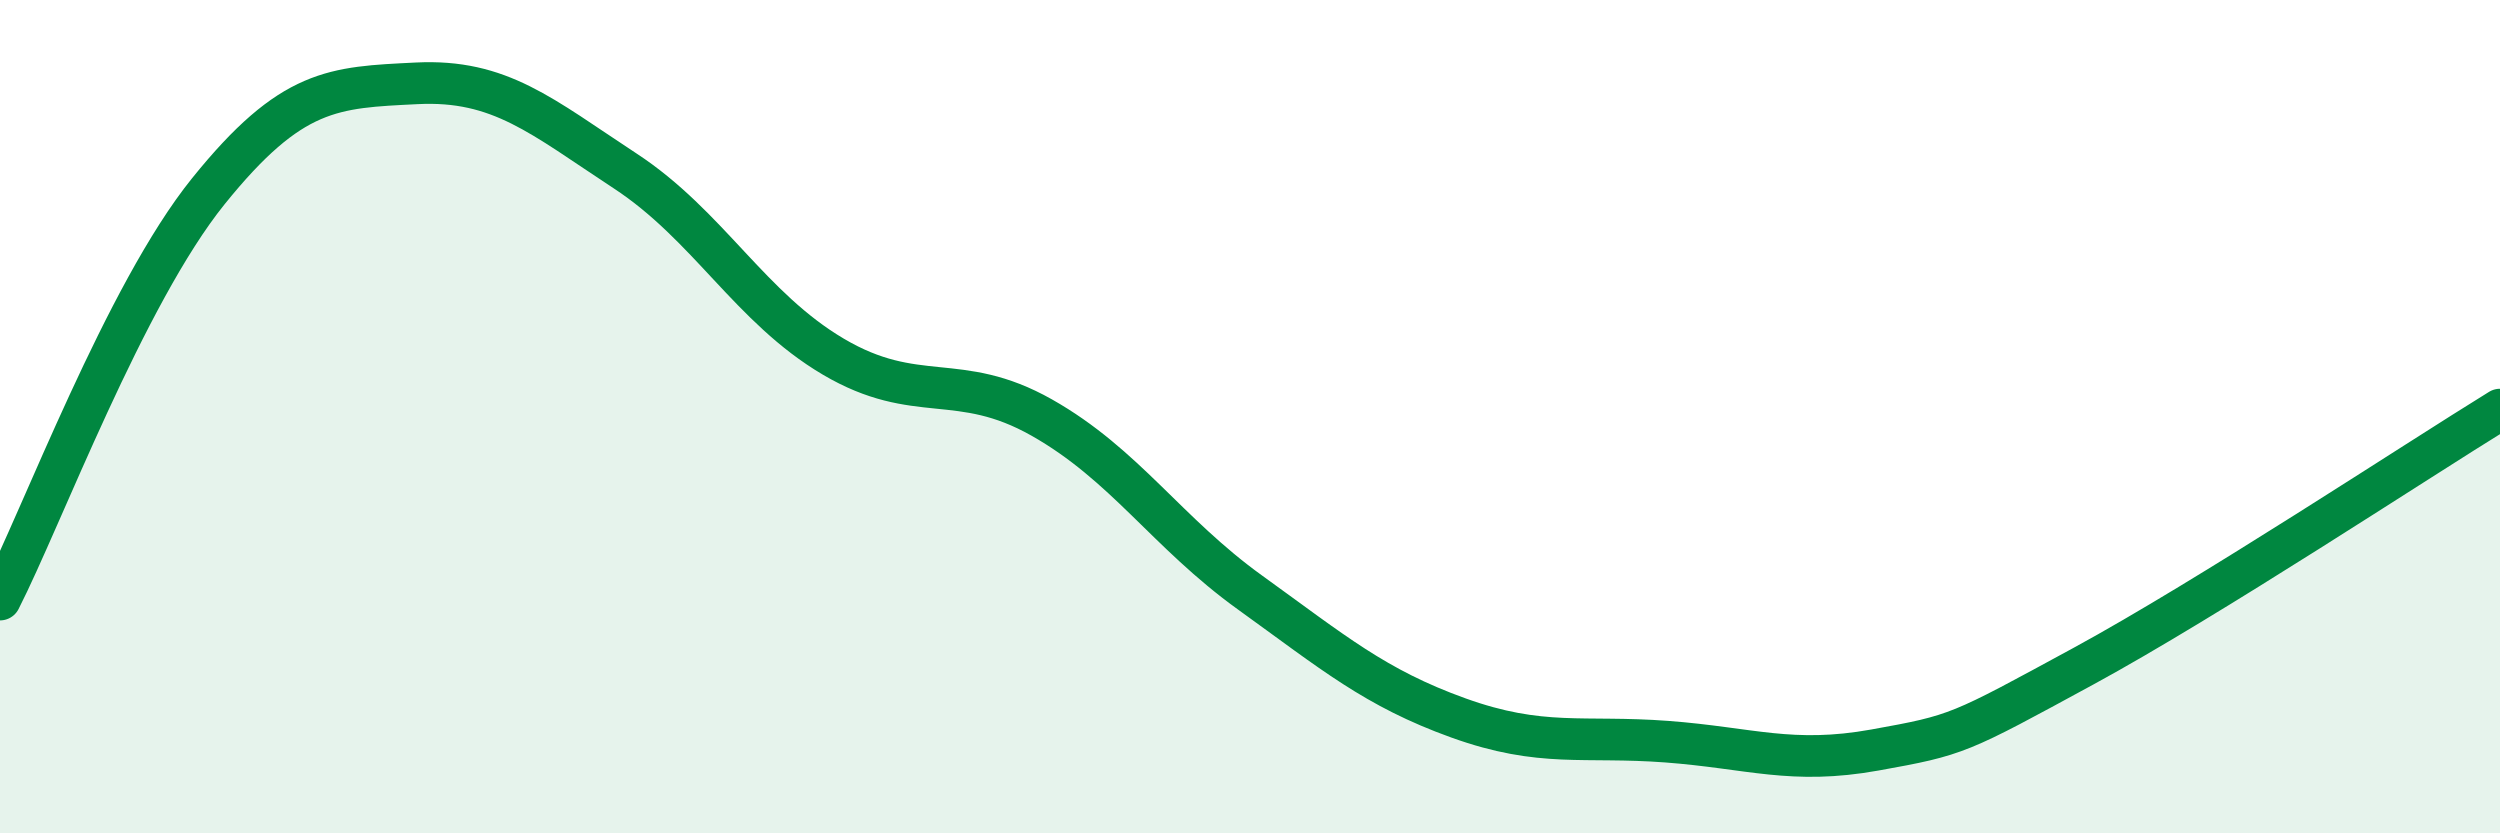 
    <svg width="60" height="20" viewBox="0 0 60 20" xmlns="http://www.w3.org/2000/svg">
      <path
        d="M 0,14.39 C 1,12.43 3,7.07 5,4.59 C 7,2.11 8,2.1 10,2 C 12,1.9 13,2.79 15,4.1 C 17,5.41 18,7.38 20,8.56 C 22,9.74 23,8.89 25,10.02 C 27,11.15 28,12.78 30,14.22 C 32,15.66 33,16.51 35,17.23 C 37,17.95 38,17.65 40,17.8 C 42,17.95 43,18.36 45,18 C 47,17.64 47,17.62 50,15.99 C 53,14.36 58,11.06 60,9.83L60 20L0 20Z"
        fill="#008740"
        opacity="0.1"
        stroke-linecap="round"
        stroke-linejoin="round"
      />
      <path
        d="M 0,14.39 C 1,12.43 3,7.07 5,4.59 C 7,2.11 8,2.1 10,2 C 12,1.9 13,2.79 15,4.1 C 17,5.41 18,7.38 20,8.56 C 22,9.74 23,8.89 25,10.02 C 27,11.15 28,12.78 30,14.22 C 32,15.66 33,16.51 35,17.23 C 37,17.95 38,17.65 40,17.8 C 42,17.95 43,18.36 45,18 C 47,17.64 47,17.62 50,15.99 C 53,14.36 58,11.06 60,9.83"
        stroke="#008740"
        stroke-width="1"
        fill="none"
        stroke-linecap="round"
        stroke-linejoin="round"
      />
    </svg>
  